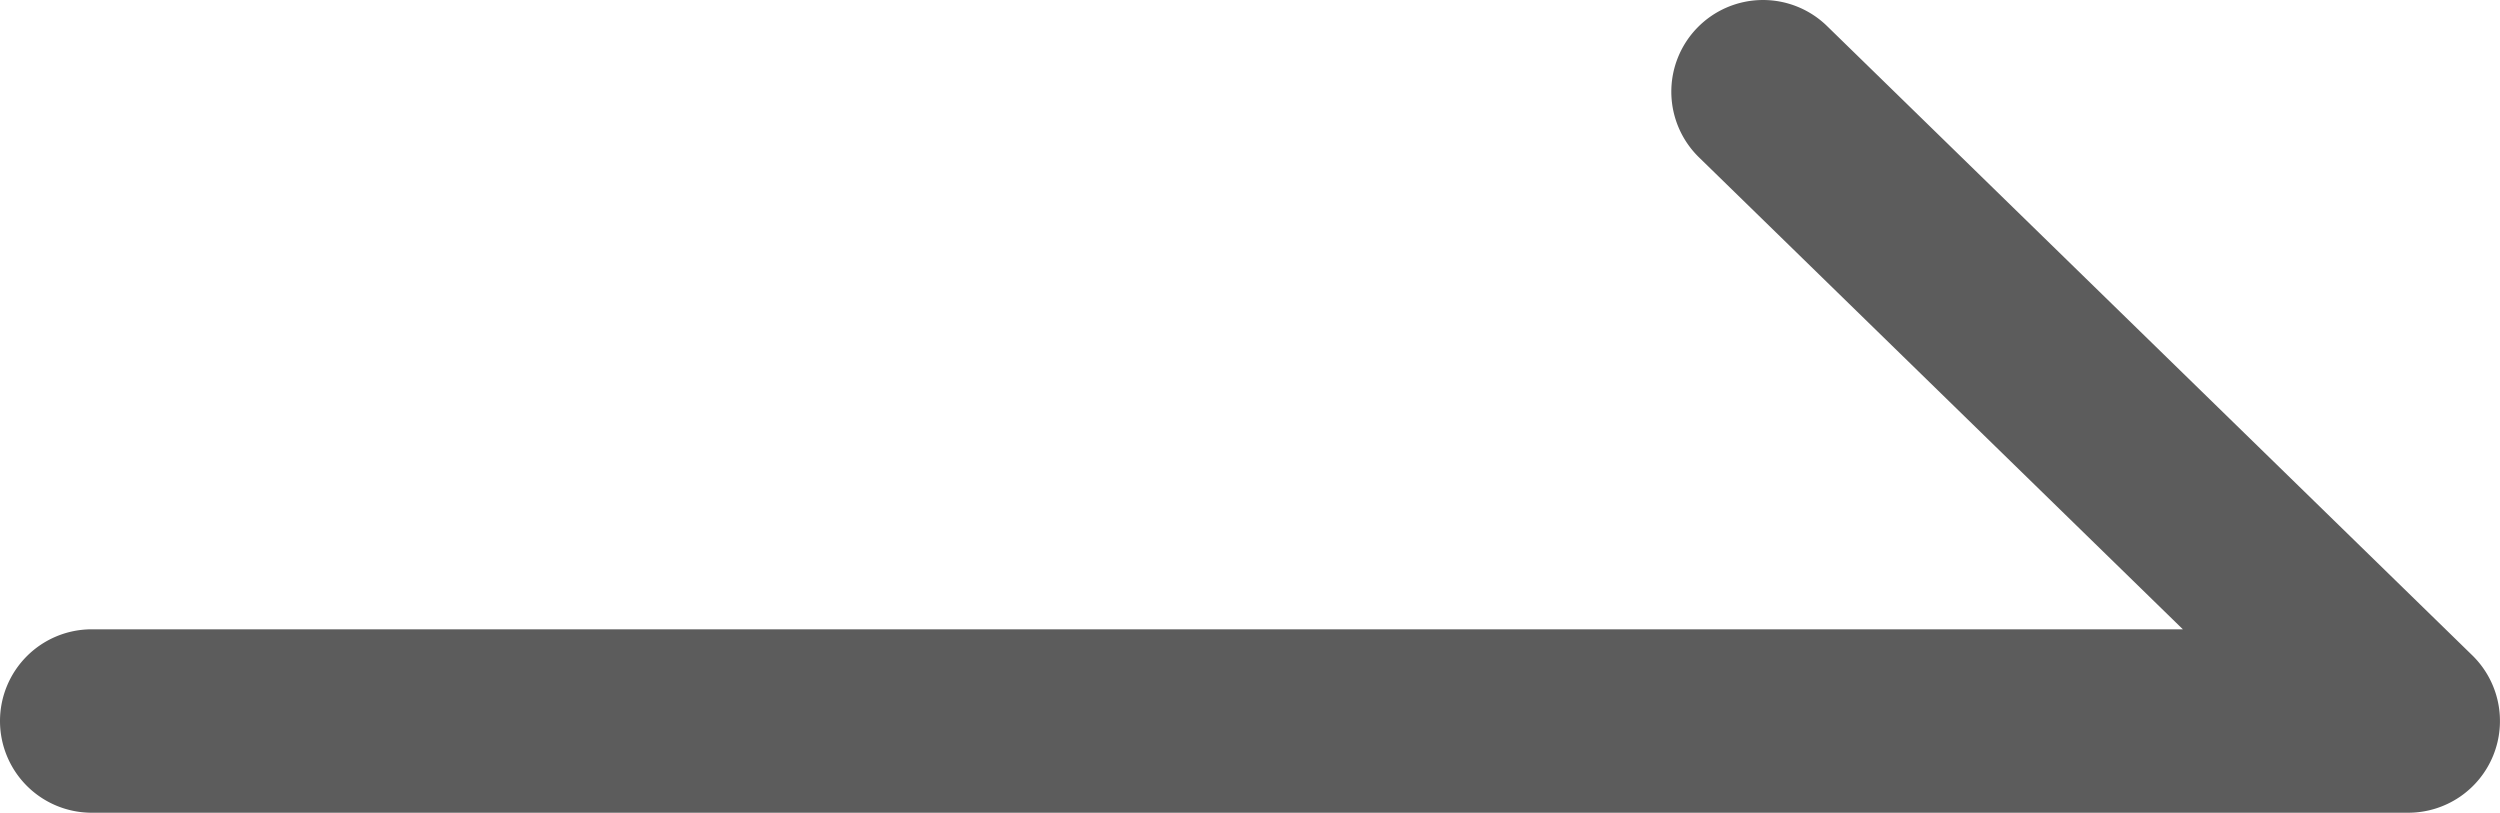 <svg xmlns="http://www.w3.org/2000/svg" width="13.63" height="4.431" viewBox="0 0 13.63 4.431"><g transform="translate(68.128 41.431) rotate(90)"><path d="M0,13.13a.5.5,0,0,1-.5-.5V1.229L-3.073,3.867a.5.5,0,0,1-.707.009.5.5,0,0,1-.009-.707L-.358-.349A.5.5,0,0,1,.188-.463.5.5,0,0,1,.5,0V12.63A.5.5,0,0,1,0,13.13Z" transform="translate(-37.5 54.998)" fill="#5c5c5c"/></g></svg>